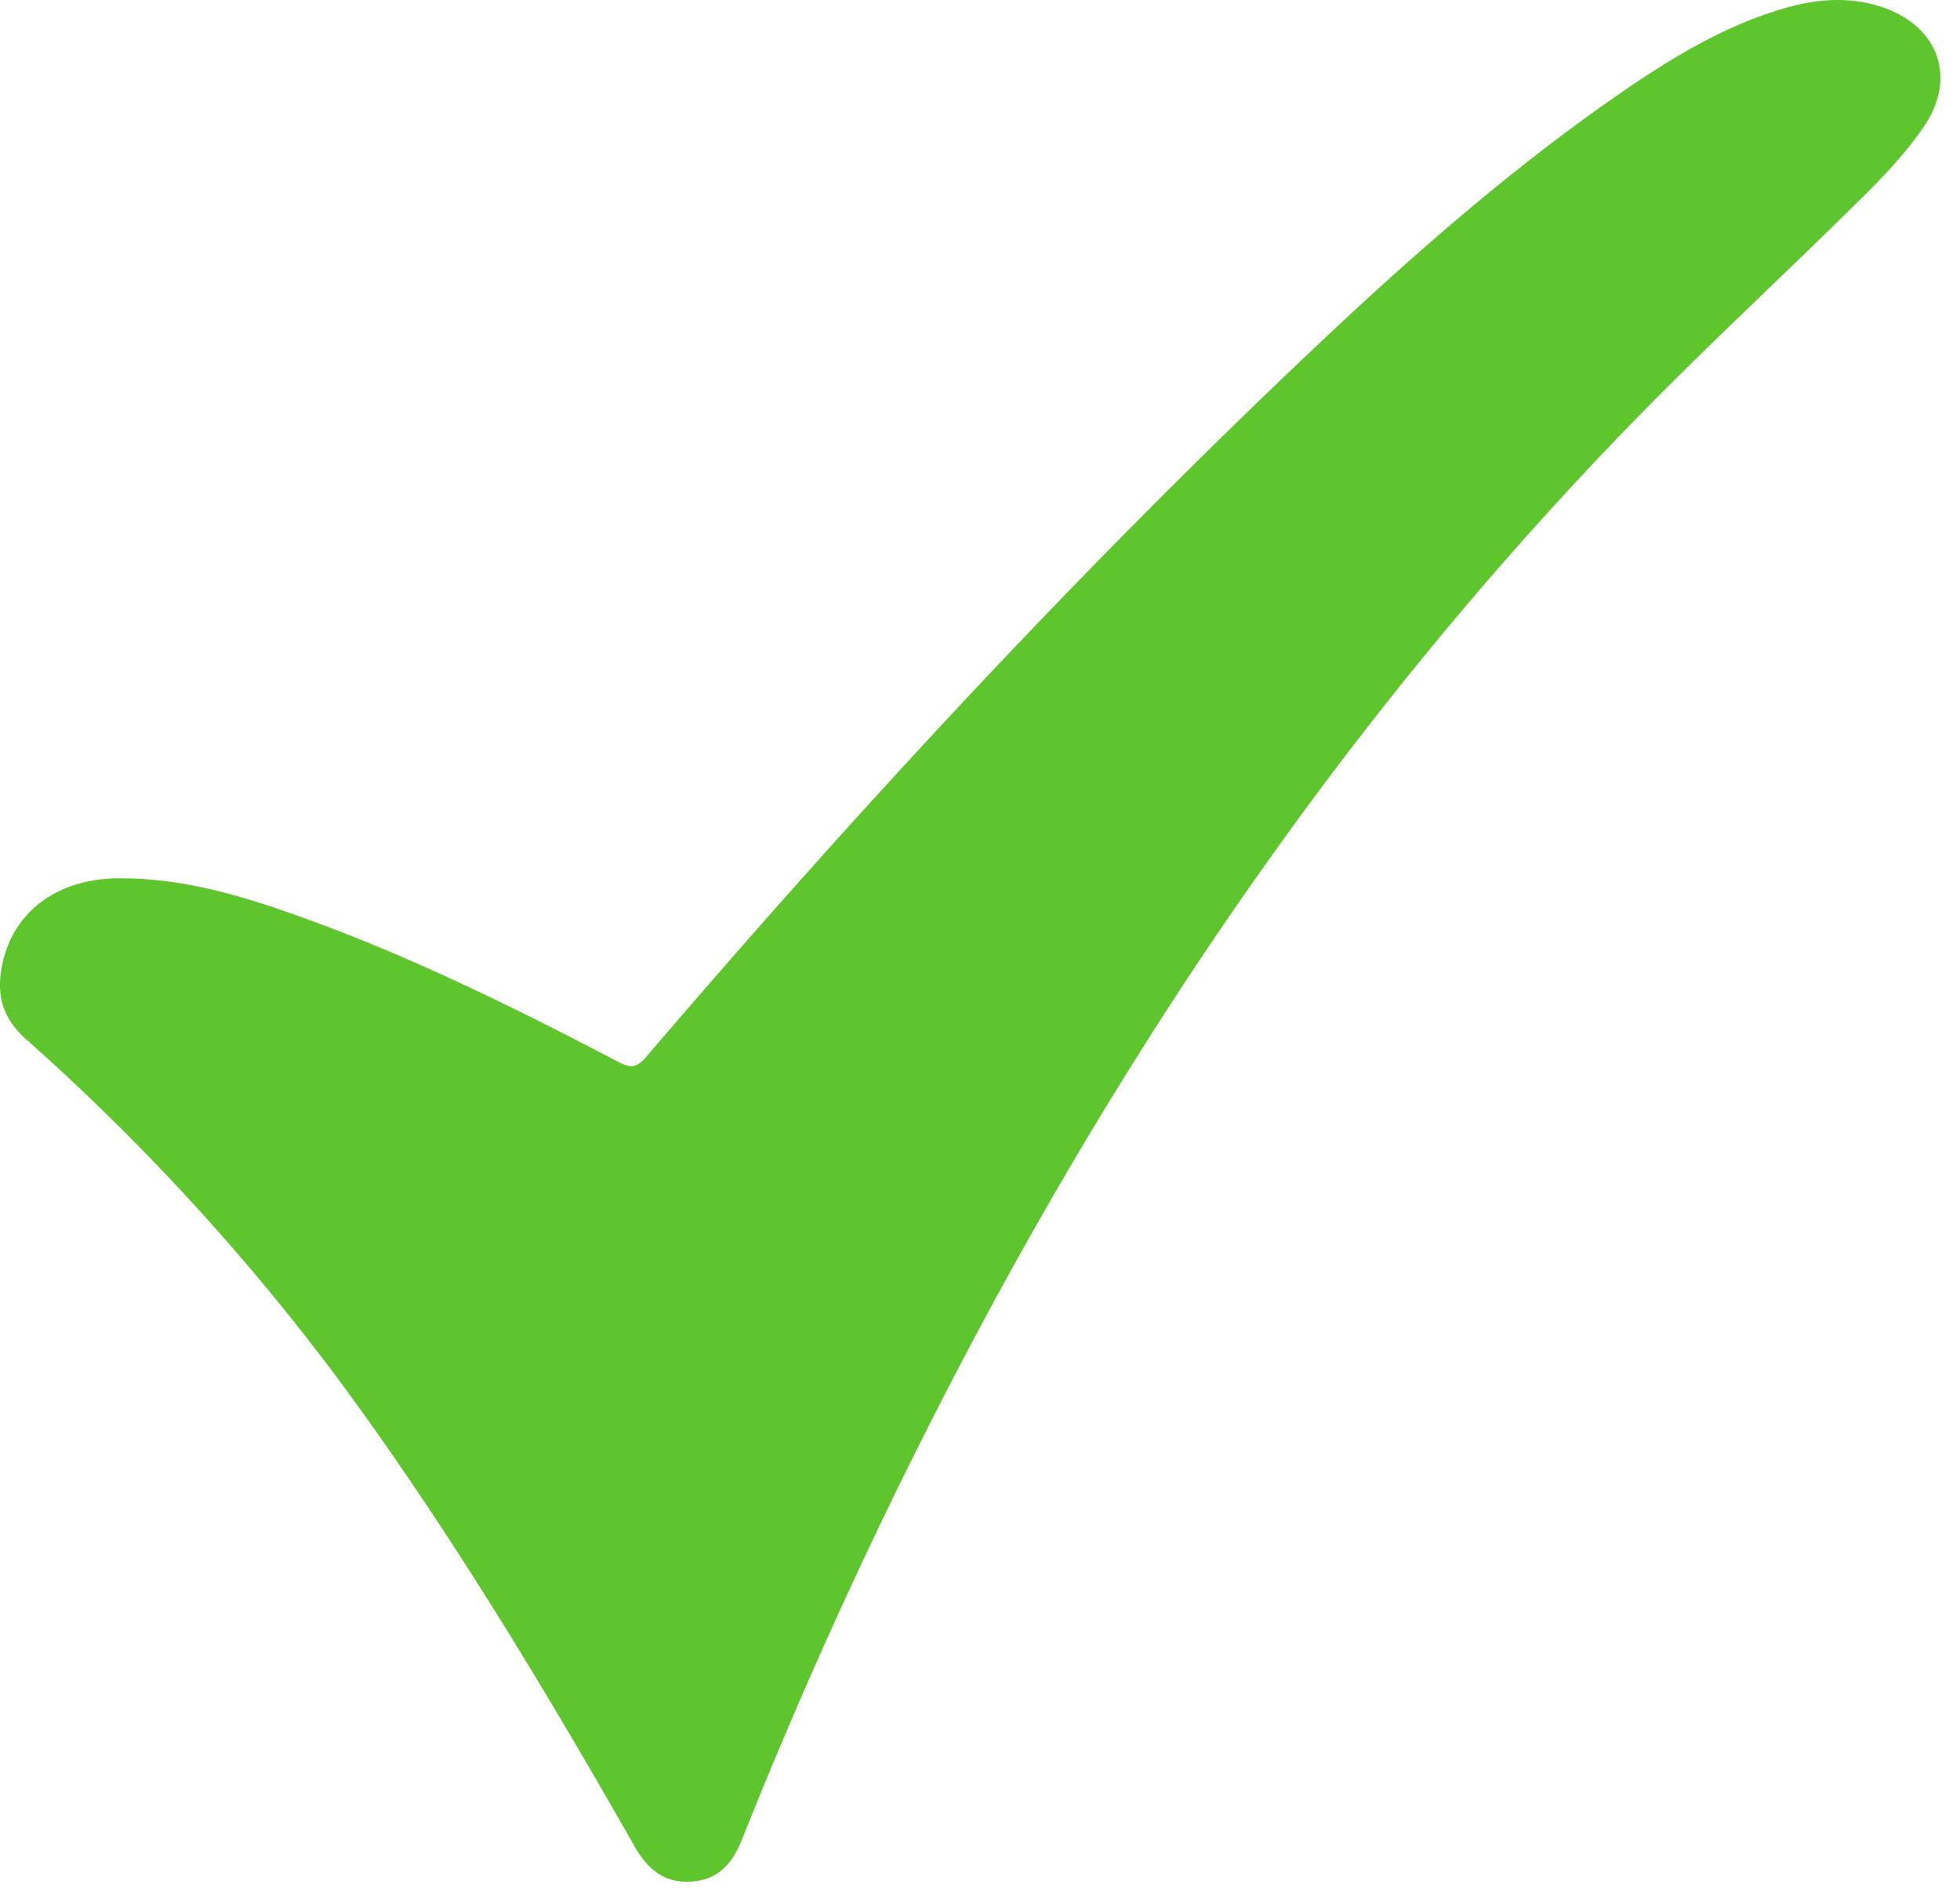<svg width="32" height="31" viewBox="0 0 32 31" xmlns="http://www.w3.org/2000/svg"><path d="M2.096 14.34c.982.022 1.907.302 2.82.63 1.795.644 3.5 1.487 5.185 2.369.195.102.294.095.445-.08 3.323-3.886 6.79-7.642 10.492-11.179 1.702-1.626 3.453-3.2 5.398-4.546C27.238.98 28.067.47 29.009.172c.558-.176 1.124-.249 1.695-.064.929.3 1.256 1.142.713 1.948-.29.43-.658.817-1.03 1.185-1.214 1.203-2.473 2.364-3.667 3.587-4.32 4.423-7.821 9.43-10.728 14.855a82.985 82.985 0 00-3.876 8.341c-.15.377-.368.652-.802.691-.465.042-.742-.2-.958-.58-1.358-2.385-2.77-4.737-4.366-6.977a36.84 36.84 0 00-5.568-6.195c-.404-.359-.486-.763-.38-1.242.183-.824.86-1.341 1.794-1.38.087-.004.173 0 .26 0" fill="#5EC52D" fill-rule="evenodd"/></svg>